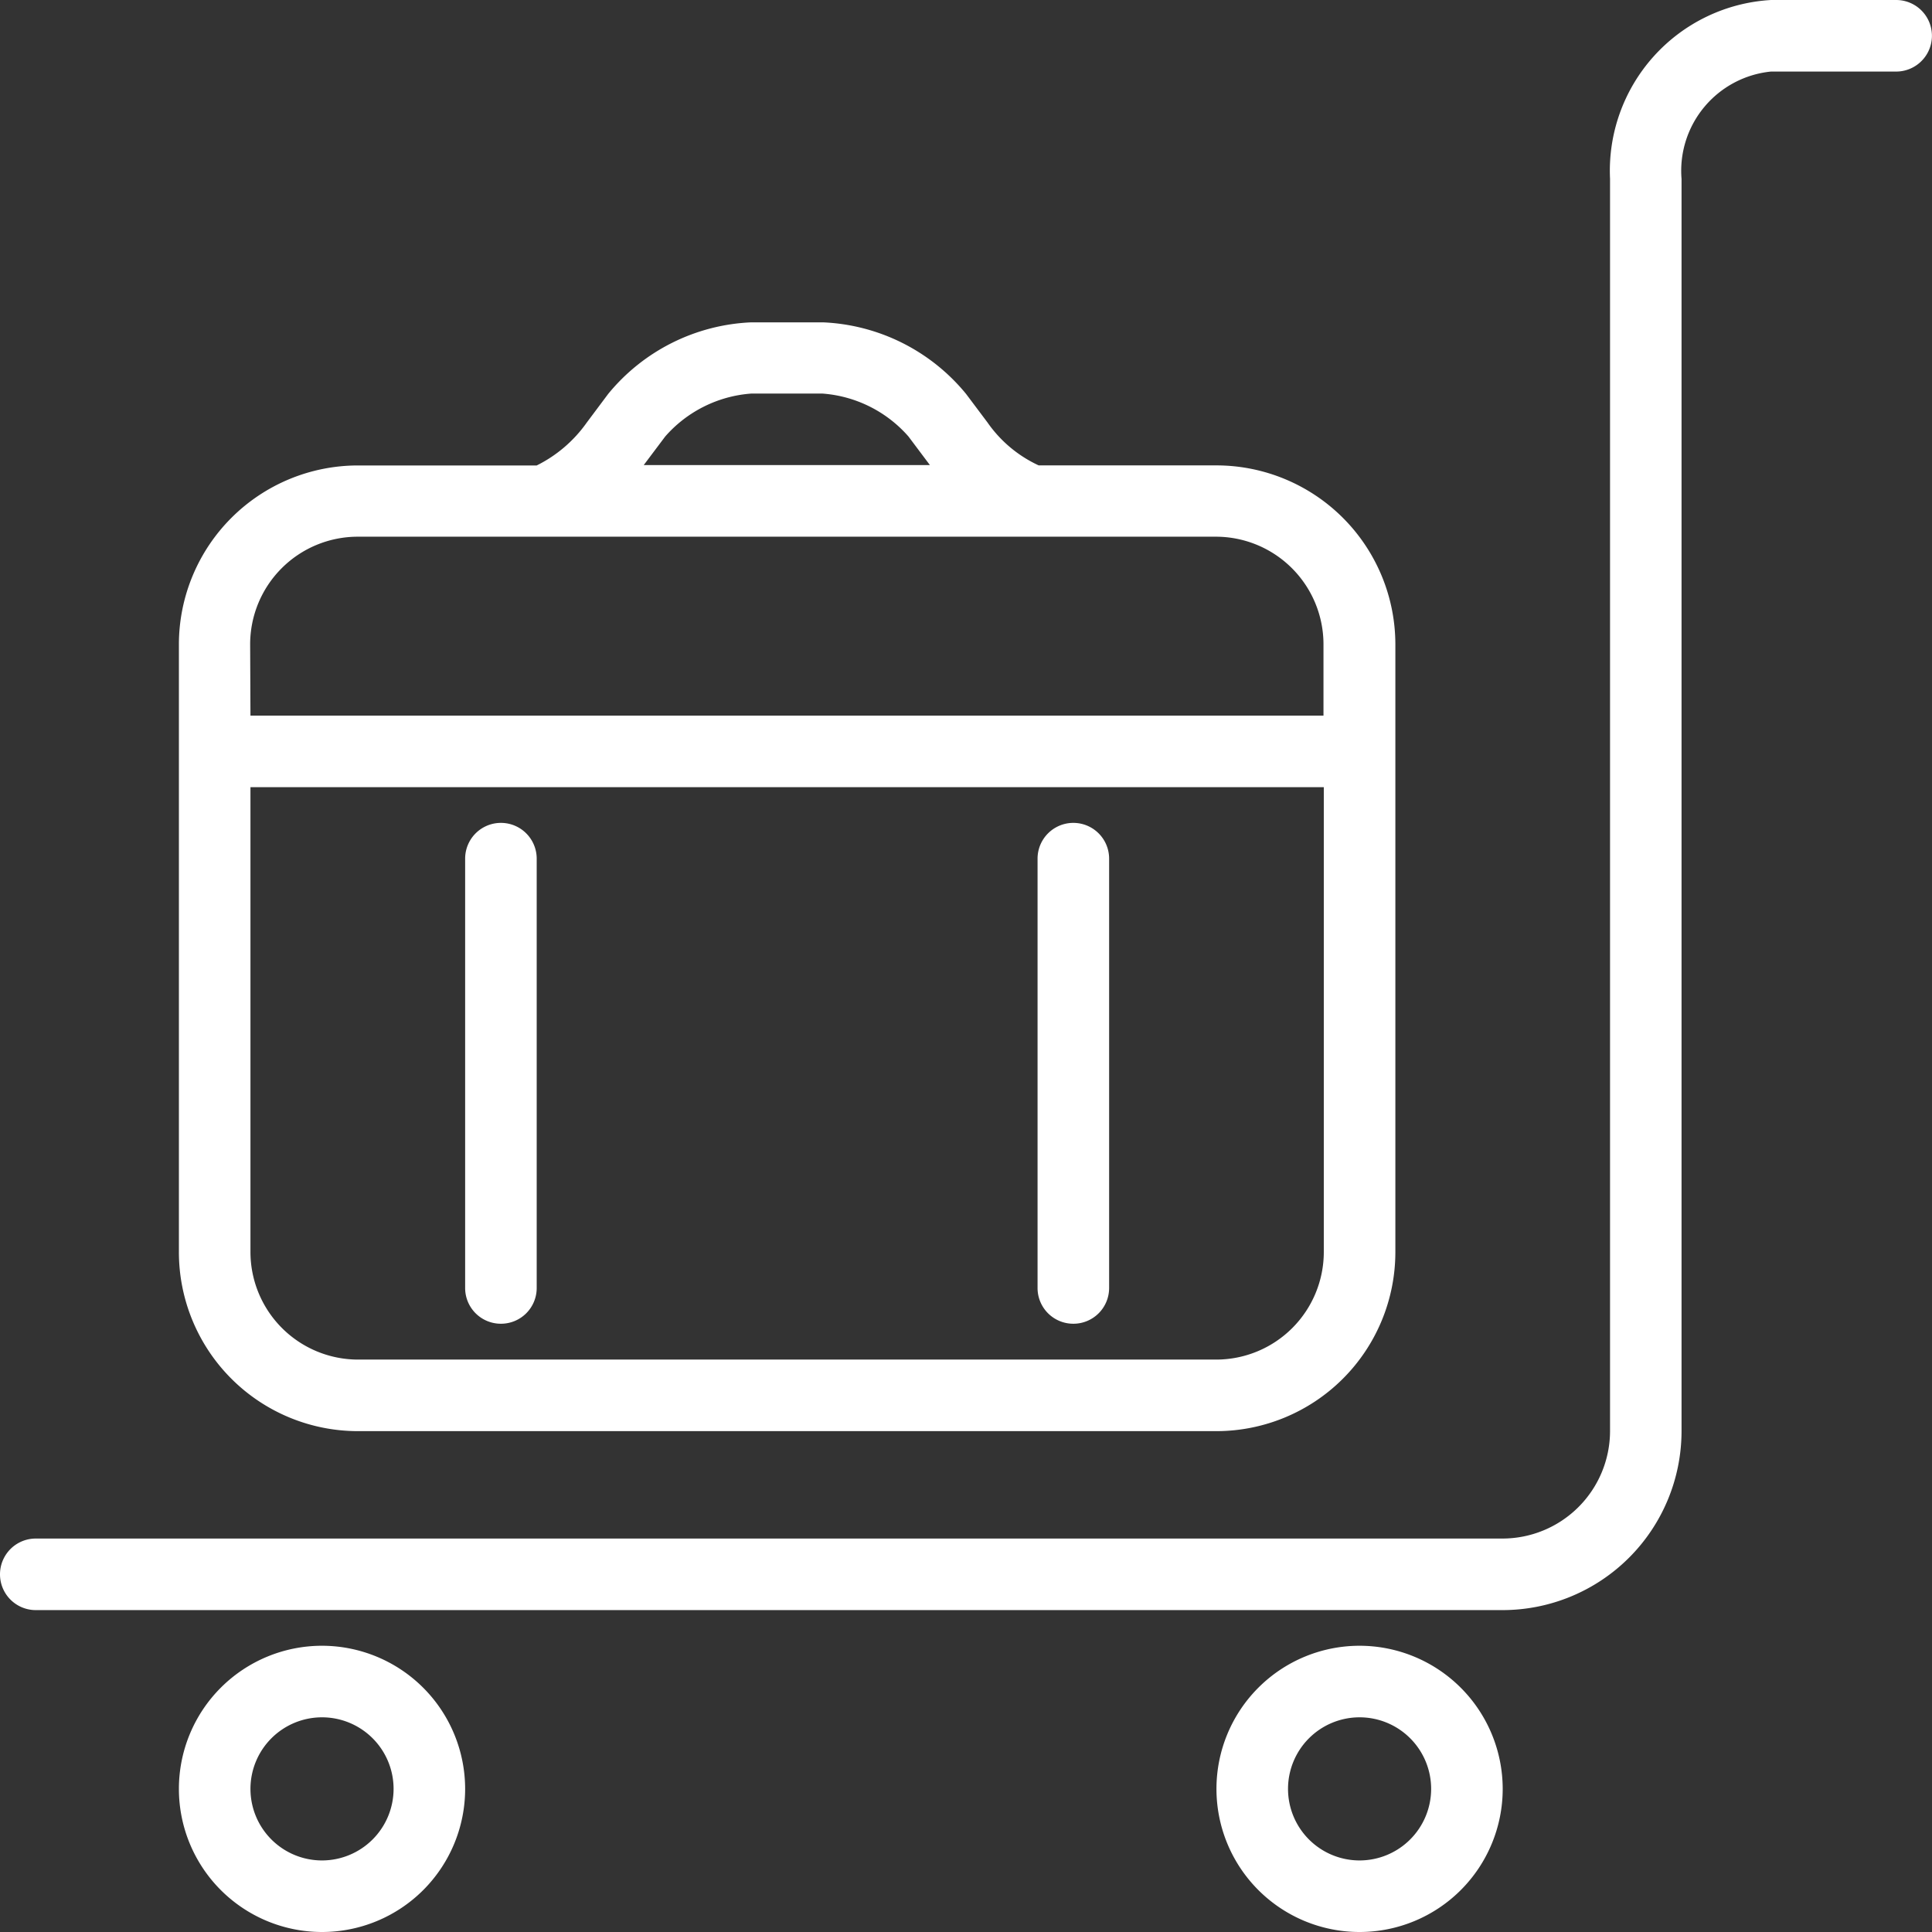 <svg xmlns="http://www.w3.org/2000/svg" width="30.508" height="30.508" viewBox="0 0 30.508 30.508">
  <rect x="0" y="0" width="30.508" height="30.508" fill="#333333" stroke="none"/>
  <g id="icon">
    <path id="Path_82" data-name="Path 82" d="M470.825,752.514h13.559a2.828,2.828,0,0,0,2.825-2.825v-9.6a2.828,2.828,0,0,0-2.825-2.825h-2.807a2.011,2.011,0,0,1-.808-.677l-.34-.453a3.091,3.091,0,0,0-2.26-1.129h-1.13a3.09,3.09,0,0,0-2.26,1.13l-.338.452a2.121,2.121,0,0,1-.791.678h-2.825A2.828,2.828,0,0,0,468,740.085v9.6A2.828,2.828,0,0,0,470.825,752.514Zm15.254-2.825a1.7,1.7,0,0,1-1.695,1.695H470.825a1.7,1.7,0,0,1-1.695-1.695v-7.344h16.949Zm-10.4-12.881a2,2,0,0,1,1.356-.678h1.13a2,2,0,0,1,1.355.677l.339.452h-4.519Zm-6.554,3.277a1.7,1.7,0,0,1,1.695-1.695h13.559a1.7,1.7,0,0,1,1.695,1.695v1.13H469.13Z" transform="translate(-465.175 -729.915)" fill="#fff"/>
    <path id="Path_83" data-name="Path 83" d="M476.565,756.909a.564.564,0,0,0,.565-.565v-6.779a.565.565,0,0,0-1.13,0v6.779A.564.564,0,0,0,476.565,756.909Z" transform="translate(-468.655 -736.006)" fill="#fff"/>
    <path id="Path_84" data-name="Path 84" d="M492.565,756.909a.564.564,0,0,0,.565-.565v-6.779a.565.565,0,0,0-1.13,0v6.779A.564.564,0,0,0,492.565,756.909Z" transform="translate(-475.616 -736.006)" fill="#fff"/>
    <path id="Path_85" data-name="Path 85" d="M470.26,772a2.26,2.26,0,1,0,2.26,2.26A2.262,2.262,0,0,0,470.26,772Zm0,3.39a1.13,1.13,0,1,1,1.13-1.13A1.131,1.131,0,0,1,470.26,775.39Z" transform="translate(-465.175 -746.012)" fill="#fff"/>
    <path id="Path_86" data-name="Path 86" d="M499.26,772a2.26,2.26,0,1,0,2.26,2.26A2.262,2.262,0,0,0,499.26,772Zm0,3.39a1.13,1.13,0,1,1,1.13-1.13A1.131,1.131,0,0,1,499.26,775.39Z" transform="translate(-477.791 -746.012)" fill="#fff"/>
    <path id="Path_87" data-name="Path 87" d="M492.943,726h-1.977a2.7,2.7,0,0,0-2.542,2.825V748.6a1.7,1.7,0,0,1-1.695,1.695H463.565a.565.565,0,1,0,0,1.13h23.163a2.828,2.828,0,0,0,2.825-2.825V728.825a1.575,1.575,0,0,1,1.412-1.695h1.977a.565.565,0,1,0,0-1.13Z" transform="translate(-463 -726)" fill="#fff"/>
  </g>
</svg>
